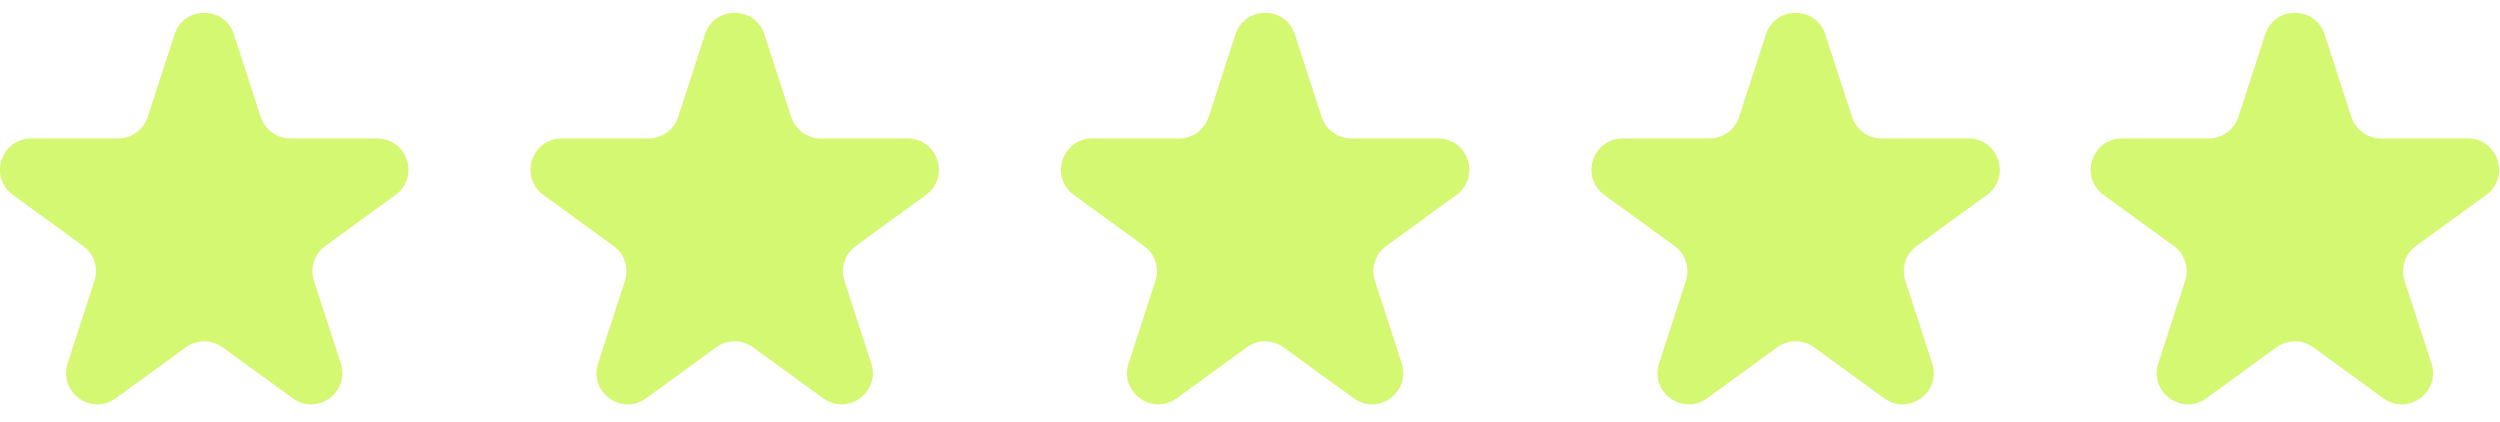 <svg width="83" height="14" viewBox="0 0 83 14" fill="none" xmlns="http://www.w3.org/2000/svg">
<path d="M5.795 1.142C6.105 0.187 7.455 0.187 7.765 1.142L8.655 3.882C8.794 4.309 9.192 4.598 9.641 4.598H12.522C13.525 4.598 13.943 5.882 13.131 6.472L10.8 8.166C10.437 8.43 10.285 8.897 10.423 9.324L11.314 12.065C11.624 13.02 10.531 13.813 9.72 13.223L7.389 11.53C7.026 11.266 6.534 11.266 6.171 11.53L3.84 13.223C3.029 13.813 1.936 13.02 2.246 12.065L3.136 9.324C3.275 8.897 3.123 8.43 2.76 8.166L0.429 6.472C-0.383 5.882 0.034 4.598 1.038 4.598H3.919C4.368 4.598 4.766 4.309 4.904 3.882L5.795 1.142Z" fill="#D4F871"/>
<path d="M23.406 1.142C23.716 0.187 25.066 0.187 25.377 1.142L26.267 3.882C26.405 4.309 26.803 4.598 27.252 4.598H30.133C31.137 4.598 31.554 5.882 30.742 6.472L28.411 8.166C28.048 8.43 27.896 8.897 28.035 9.324L28.925 12.065C29.235 13.019 28.143 13.813 27.331 13.223L25 11.529C24.637 11.266 24.145 11.266 23.782 11.529L21.452 13.223C20.64 13.813 19.547 13.019 19.857 12.065L20.748 9.324C20.886 8.897 20.735 8.43 20.372 8.166L18.04 6.472C17.228 5.882 17.646 4.598 18.649 4.598H21.53C21.979 4.598 22.377 4.309 22.516 3.882L23.406 1.142Z" fill="#D4F871"/>
<path d="M41.018 1.142C41.328 0.187 42.678 0.187 42.989 1.142L43.879 3.882C44.017 4.309 44.415 4.598 44.864 4.598H47.745C48.749 4.598 49.166 5.882 48.354 6.472L46.023 8.166C45.66 8.43 45.508 8.897 45.647 9.324L46.537 12.065C46.847 13.019 45.755 13.813 44.943 13.223L42.612 11.529C42.249 11.266 41.757 11.266 41.394 11.529L39.064 13.223C38.252 13.813 37.159 13.019 37.469 12.065L38.36 9.324C38.498 8.897 38.346 8.43 37.983 8.166L35.652 6.472C34.84 5.882 35.258 4.598 36.261 4.598H39.142C39.591 4.598 39.989 4.309 40.128 3.882L41.018 1.142Z" fill="#D4F871"/>
<path d="M58.629 1.142C58.939 0.187 60.29 0.187 60.6 1.142L61.49 3.882C61.629 4.309 62.026 4.598 62.475 4.598H65.356C66.36 4.598 66.777 5.882 65.966 6.472L63.634 8.166C63.271 8.43 63.119 8.897 63.258 9.324L64.148 12.065C64.458 13.019 63.366 13.813 62.554 13.223L60.224 11.529C59.86 11.266 59.369 11.266 59.005 11.529L56.675 13.223C55.863 13.813 54.771 13.019 55.081 12.065L55.971 9.324C56.11 8.897 55.958 8.43 55.595 8.166L53.264 6.472C52.452 5.882 52.869 4.598 53.873 4.598H56.754C57.203 4.598 57.6 4.309 57.739 3.882L58.629 1.142Z" fill="#D4F871"/>
<path d="M75.204 1.142C75.514 0.187 76.865 0.187 77.175 1.142L78.065 3.882C78.204 4.309 78.602 4.598 79.05 4.598H81.932C82.935 4.598 83.353 5.882 82.541 6.472L80.209 8.166C79.846 8.43 79.695 8.897 79.833 9.324L80.724 12.065C81.034 13.019 79.941 13.813 79.129 13.223L76.799 11.529C76.436 11.266 75.944 11.266 75.581 11.529L73.25 13.223C72.438 13.813 71.346 13.019 71.656 12.065L72.546 9.324C72.685 8.897 72.533 8.43 72.17 8.166L69.839 6.472C69.027 5.882 69.444 4.598 70.448 4.598H73.329C73.778 4.598 74.175 4.309 74.314 3.882L75.204 1.142Z" fill="#D4F871"/>
</svg>
